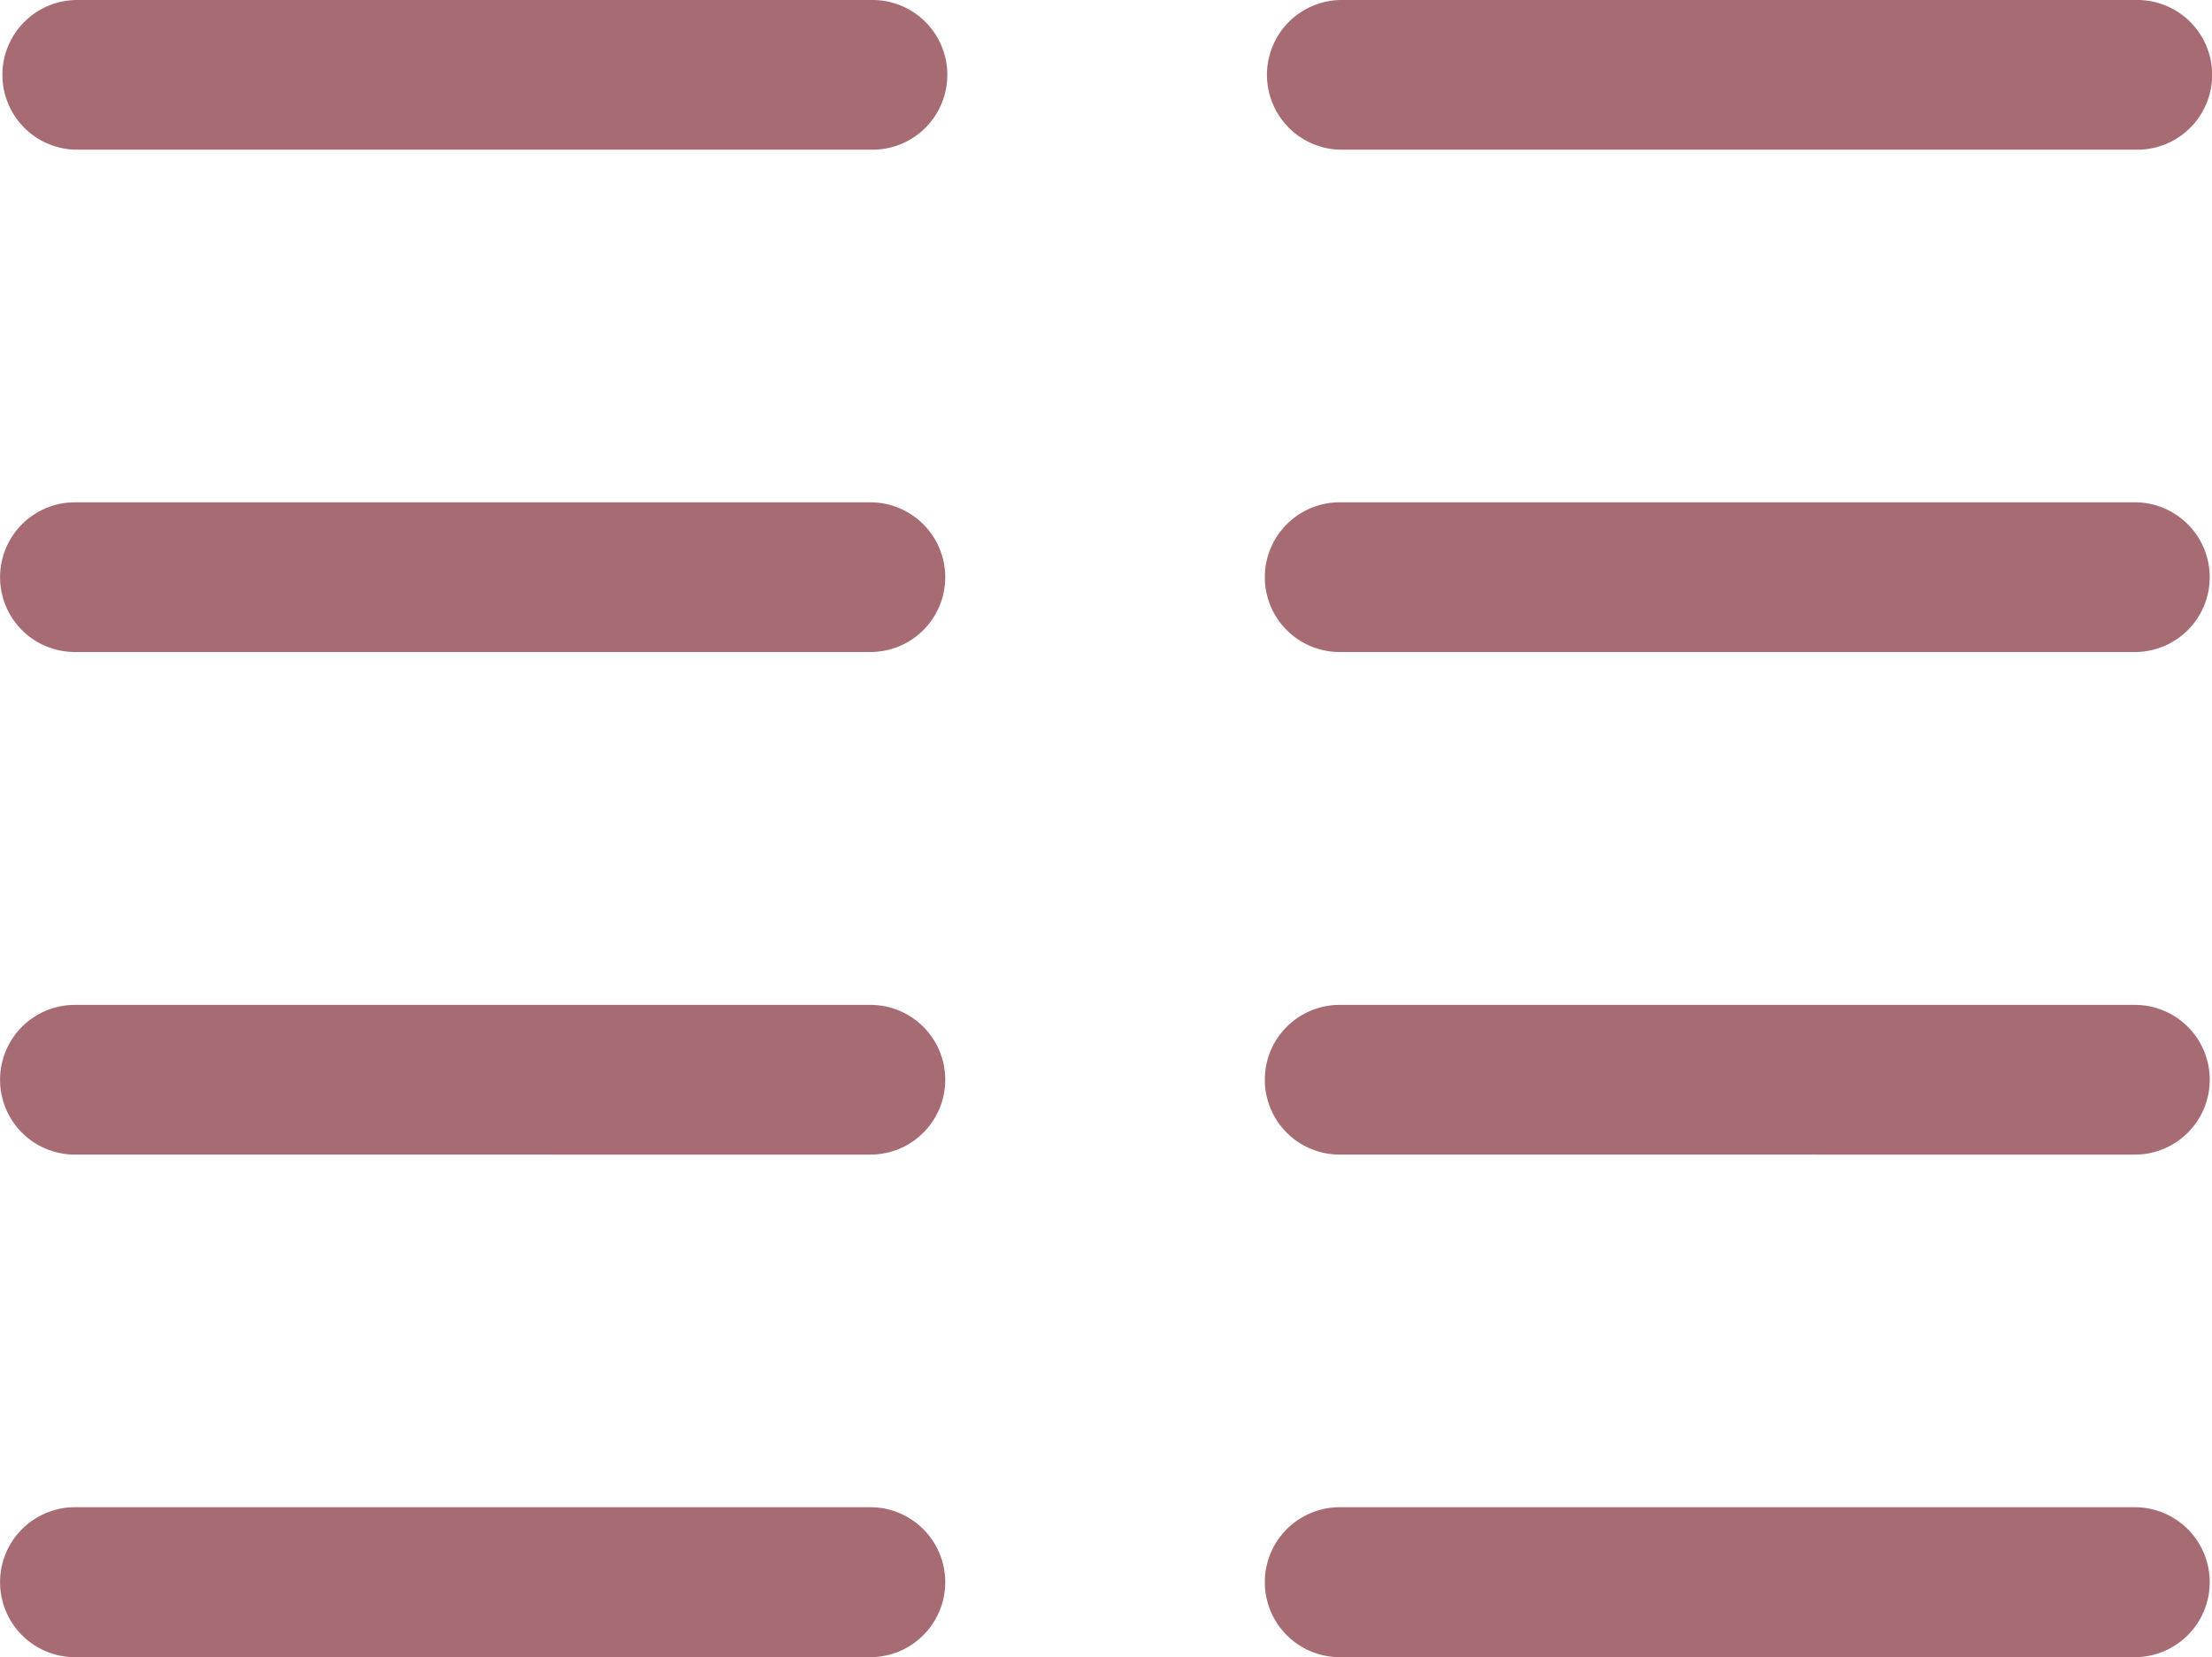 <svg xmlns="http://www.w3.org/2000/svg" width="32.032" height="24.001" viewBox="0 0 32.032 24.001">
  <path id="platea" d="M-13482.617-2165.754a1.086,1.086,0,0,1-1.084-1.088,1.085,1.085,0,0,1,1.084-1.084h11.515a1.085,1.085,0,0,1,1.084,1.084,1.086,1.086,0,0,1-1.084,1.088Zm-18.315,0a1.086,1.086,0,0,1-1.084-1.088,1.085,1.085,0,0,1,1.084-1.084h11.518a1.085,1.085,0,0,1,1.085,1.084,1.086,1.086,0,0,1-1.085,1.088Zm18.315-7.279a1.083,1.083,0,0,1-1.084-1.084,1.083,1.083,0,0,1,1.084-1.084h11.515a1.083,1.083,0,0,1,1.084,1.084,1.083,1.083,0,0,1-1.084,1.084Zm-18.315,0a1.083,1.083,0,0,1-1.084-1.084,1.083,1.083,0,0,1,1.084-1.084h11.518a1.083,1.083,0,0,1,1.085,1.084,1.083,1.083,0,0,1-1.085,1.084Zm18.315-7.279a1.083,1.083,0,0,1-1.084-1.084,1.085,1.085,0,0,1,1.084-1.084h11.515a1.085,1.085,0,0,1,1.084,1.084,1.083,1.083,0,0,1-1.084,1.084Zm-18.315,0a1.083,1.083,0,0,1-1.084-1.084,1.085,1.085,0,0,1,1.084-1.084h11.518a1.085,1.085,0,0,1,1.085,1.084,1.083,1.083,0,0,1-1.085,1.084Zm18.346-7.275a1.083,1.083,0,0,1-1.084-1.084,1.083,1.083,0,0,1,1.084-1.084h11.518a1.083,1.083,0,0,1,1.085,1.084,1.083,1.083,0,0,1-1.085,1.084Zm-18.312,0a1.083,1.083,0,0,1-1.084-1.084,1.083,1.083,0,0,1,1.084-1.084h11.515a1.083,1.083,0,0,1,1.084,1.084,1.083,1.083,0,0,1-1.084,1.084Z" transform="translate(13502.017 2189.755)" fill="#a76b73"/>
</svg>
